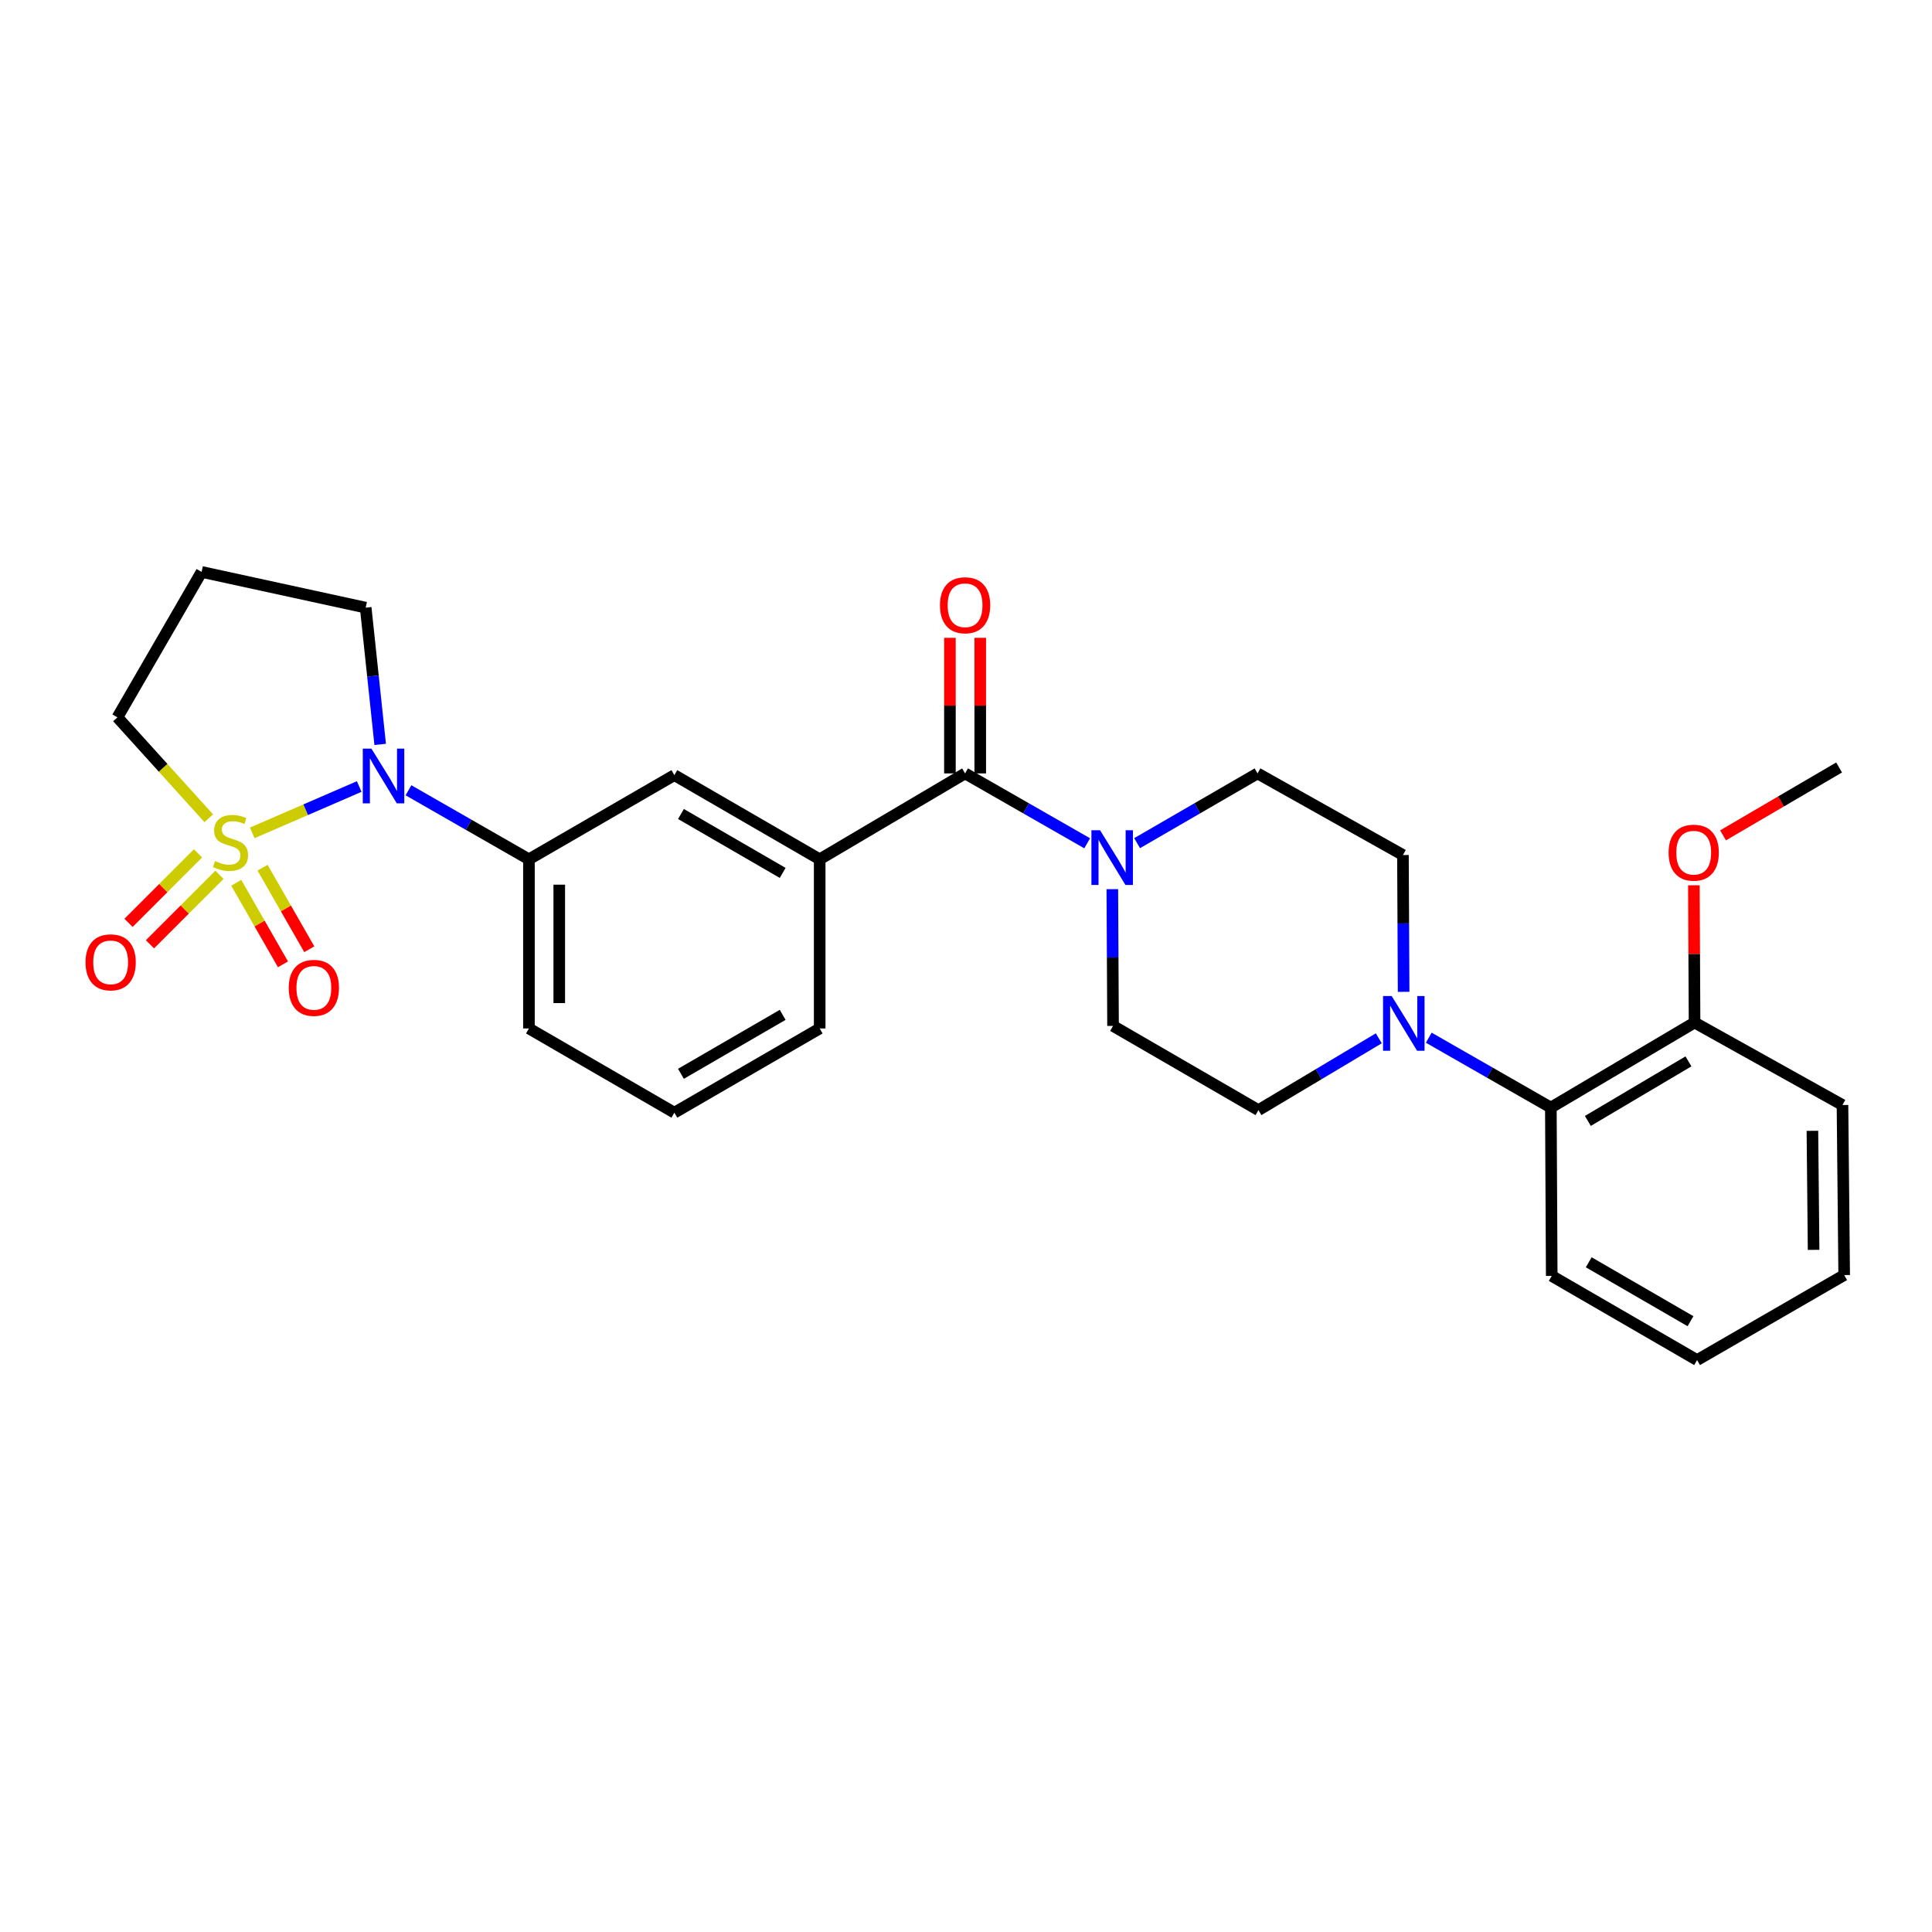 <?xml version='1.0' encoding='iso-8859-1'?>
<svg version='1.1' baseProfile='full'
              xmlns='http://www.w3.org/2000/svg'
                      xmlns:rdkit='http://www.rdkit.org/xml'
                      xmlns:xlink='http://www.w3.org/1999/xlink'
                  xml:space='preserve'
width='1000px' height='1000px' viewBox='0 0 1000 1000'>
<!-- END OF HEADER -->
<rect style='opacity:1.0;fill:#FFFFFF;stroke:none' width='1000' height='1000' x='0' y='0'> </rect>
<path class='bond-0' d='M 130.555,431.103 L 158.241,419.105' style='fill:none;fill-rule:evenodd;stroke:#CCCC00;stroke-width:6px;stroke-linecap:butt;stroke-linejoin:miter;stroke-opacity:1' />
<path class='bond-0' d='M 158.241,419.105 L 185.926,407.107' style='fill:none;fill-rule:evenodd;stroke:#0000FF;stroke-width:6px;stroke-linecap:butt;stroke-linejoin:miter;stroke-opacity:1' />
<path class='bond-6' d='M 102.494,441.698 L 84.505,459.687' style='fill:none;fill-rule:evenodd;stroke:#CCCC00;stroke-width:6px;stroke-linecap:butt;stroke-linejoin:miter;stroke-opacity:1' />
<path class='bond-6' d='M 84.505,459.687 L 66.516,477.676' style='fill:none;fill-rule:evenodd;stroke:#FF0000;stroke-width:6px;stroke-linecap:butt;stroke-linejoin:miter;stroke-opacity:1' />
<path class='bond-6' d='M 113.594,452.797 L 95.605,470.786' style='fill:none;fill-rule:evenodd;stroke:#CCCC00;stroke-width:6px;stroke-linecap:butt;stroke-linejoin:miter;stroke-opacity:1' />
<path class='bond-6' d='M 95.605,470.786 L 77.616,488.775' style='fill:none;fill-rule:evenodd;stroke:#FF0000;stroke-width:6px;stroke-linecap:butt;stroke-linejoin:miter;stroke-opacity:1' />
<path class='bond-7' d='M 122.279,456.925 L 134.375,478.031' style='fill:none;fill-rule:evenodd;stroke:#CCCC00;stroke-width:6px;stroke-linecap:butt;stroke-linejoin:miter;stroke-opacity:1' />
<path class='bond-7' d='M 134.375,478.031 L 146.472,499.137' style='fill:none;fill-rule:evenodd;stroke:#FF0000;stroke-width:6px;stroke-linecap:butt;stroke-linejoin:miter;stroke-opacity:1' />
<path class='bond-7' d='M 135.898,449.12 L 147.994,470.226' style='fill:none;fill-rule:evenodd;stroke:#CCCC00;stroke-width:6px;stroke-linecap:butt;stroke-linejoin:miter;stroke-opacity:1' />
<path class='bond-7' d='M 147.994,470.226 L 160.09,491.332' style='fill:none;fill-rule:evenodd;stroke:#FF0000;stroke-width:6px;stroke-linecap:butt;stroke-linejoin:miter;stroke-opacity:1' />
<path class='bond-15' d='M 108.056,423.528 L 84.421,397.406' style='fill:none;fill-rule:evenodd;stroke:#CCCC00;stroke-width:6px;stroke-linecap:butt;stroke-linejoin:miter;stroke-opacity:1' />
<path class='bond-15' d='M 84.421,397.406 L 60.785,371.285' style='fill:none;fill-rule:evenodd;stroke:#000000;stroke-width:6px;stroke-linecap:butt;stroke-linejoin:miter;stroke-opacity:1' />
<path class='bond-4' d='M 211.426,409.046 L 242.601,426.909' style='fill:none;fill-rule:evenodd;stroke:#0000FF;stroke-width:6px;stroke-linecap:butt;stroke-linejoin:miter;stroke-opacity:1' />
<path class='bond-4' d='M 242.601,426.909 L 273.776,444.773' style='fill:none;fill-rule:evenodd;stroke:#000000;stroke-width:6px;stroke-linecap:butt;stroke-linejoin:miter;stroke-opacity:1' />
<path class='bond-17' d='M 196.785,385.299 L 193.033,349.906' style='fill:none;fill-rule:evenodd;stroke:#0000FF;stroke-width:6px;stroke-linecap:butt;stroke-linejoin:miter;stroke-opacity:1' />
<path class='bond-17' d='M 193.033,349.906 L 189.282,314.514' style='fill:none;fill-rule:evenodd;stroke:#000000;stroke-width:6px;stroke-linecap:butt;stroke-linejoin:miter;stroke-opacity:1' />
<path class='bond-1' d='M 499.525,400.315 L 424.266,444.773' style='fill:none;fill-rule:evenodd;stroke:#000000;stroke-width:6px;stroke-linecap:butt;stroke-linejoin:miter;stroke-opacity:1' />
<path class='bond-2' d='M 499.525,400.315 L 531.123,418.402' style='fill:none;fill-rule:evenodd;stroke:#000000;stroke-width:6px;stroke-linecap:butt;stroke-linejoin:miter;stroke-opacity:1' />
<path class='bond-2' d='M 531.123,418.402 L 562.722,436.489' style='fill:none;fill-rule:evenodd;stroke:#0000FF;stroke-width:6px;stroke-linecap:butt;stroke-linejoin:miter;stroke-opacity:1' />
<path class='bond-14' d='M 507.373,400.315 L 507.373,365.225' style='fill:none;fill-rule:evenodd;stroke:#000000;stroke-width:6px;stroke-linecap:butt;stroke-linejoin:miter;stroke-opacity:1' />
<path class='bond-14' d='M 507.373,365.225 L 507.373,330.135' style='fill:none;fill-rule:evenodd;stroke:#FF0000;stroke-width:6px;stroke-linecap:butt;stroke-linejoin:miter;stroke-opacity:1' />
<path class='bond-14' d='M 491.676,400.315 L 491.676,365.225' style='fill:none;fill-rule:evenodd;stroke:#000000;stroke-width:6px;stroke-linecap:butt;stroke-linejoin:miter;stroke-opacity:1' />
<path class='bond-14' d='M 491.676,365.225 L 491.676,330.135' style='fill:none;fill-rule:evenodd;stroke:#FF0000;stroke-width:6px;stroke-linecap:butt;stroke-linejoin:miter;stroke-opacity:1' />
<path class='bond-10' d='M 588.569,436.414 L 619.737,418.365' style='fill:none;fill-rule:evenodd;stroke:#0000FF;stroke-width:6px;stroke-linecap:butt;stroke-linejoin:miter;stroke-opacity:1' />
<path class='bond-10' d='M 619.737,418.365 L 650.905,400.315' style='fill:none;fill-rule:evenodd;stroke:#000000;stroke-width:6px;stroke-linecap:butt;stroke-linejoin:miter;stroke-opacity:1' />
<path class='bond-11' d='M 575.74,460.23 L 575.924,495.62' style='fill:none;fill-rule:evenodd;stroke:#0000FF;stroke-width:6px;stroke-linecap:butt;stroke-linejoin:miter;stroke-opacity:1' />
<path class='bond-11' d='M 575.924,495.62 L 576.109,531.01' style='fill:none;fill-rule:evenodd;stroke:#000000;stroke-width:6px;stroke-linecap:butt;stroke-linejoin:miter;stroke-opacity:1' />
<path class='bond-3' d='M 713.669,537.427 L 682.518,556.016' style='fill:none;fill-rule:evenodd;stroke:#0000FF;stroke-width:6px;stroke-linecap:butt;stroke-linejoin:miter;stroke-opacity:1' />
<path class='bond-3' d='M 682.518,556.016 L 651.367,574.604' style='fill:none;fill-rule:evenodd;stroke:#000000;stroke-width:6px;stroke-linecap:butt;stroke-linejoin:miter;stroke-opacity:1' />
<path class='bond-8' d='M 739.532,537.113 L 771.126,555.196' style='fill:none;fill-rule:evenodd;stroke:#0000FF;stroke-width:6px;stroke-linecap:butt;stroke-linejoin:miter;stroke-opacity:1' />
<path class='bond-8' d='M 771.126,555.196 L 802.721,573.279' style='fill:none;fill-rule:evenodd;stroke:#000000;stroke-width:6px;stroke-linecap:butt;stroke-linejoin:miter;stroke-opacity:1' />
<path class='bond-30' d='M 726.517,513.372 L 726.34,477.965' style='fill:none;fill-rule:evenodd;stroke:#0000FF;stroke-width:6px;stroke-linecap:butt;stroke-linejoin:miter;stroke-opacity:1' />
<path class='bond-30' d='M 726.34,477.965 L 726.163,442.558' style='fill:none;fill-rule:evenodd;stroke:#000000;stroke-width:6px;stroke-linecap:butt;stroke-linejoin:miter;stroke-opacity:1' />
<path class='bond-9' d='M 273.776,444.773 L 349.043,401.205' style='fill:none;fill-rule:evenodd;stroke:#000000;stroke-width:6px;stroke-linecap:butt;stroke-linejoin:miter;stroke-opacity:1' />
<path class='bond-20' d='M 273.776,444.773 L 273.776,532.327' style='fill:none;fill-rule:evenodd;stroke:#000000;stroke-width:6px;stroke-linecap:butt;stroke-linejoin:miter;stroke-opacity:1' />
<path class='bond-20' d='M 289.473,457.906 L 289.473,519.194' style='fill:none;fill-rule:evenodd;stroke:#000000;stroke-width:6px;stroke-linecap:butt;stroke-linejoin:miter;stroke-opacity:1' />
<path class='bond-5' d='M 424.266,444.773 L 349.043,401.205' style='fill:none;fill-rule:evenodd;stroke:#000000;stroke-width:6px;stroke-linecap:butt;stroke-linejoin:miter;stroke-opacity:1' />
<path class='bond-5' d='M 405.116,451.821 L 352.459,421.323' style='fill:none;fill-rule:evenodd;stroke:#000000;stroke-width:6px;stroke-linecap:butt;stroke-linejoin:miter;stroke-opacity:1' />
<path class='bond-29' d='M 424.266,444.773 L 424.266,532.327' style='fill:none;fill-rule:evenodd;stroke:#000000;stroke-width:6px;stroke-linecap:butt;stroke-linejoin:miter;stroke-opacity:1' />
<path class='bond-16' d='M 802.721,573.279 L 877.098,529.257' style='fill:none;fill-rule:evenodd;stroke:#000000;stroke-width:6px;stroke-linecap:butt;stroke-linejoin:miter;stroke-opacity:1' />
<path class='bond-16' d='M 821.872,580.184 L 873.937,549.369' style='fill:none;fill-rule:evenodd;stroke:#000000;stroke-width:6px;stroke-linecap:butt;stroke-linejoin:miter;stroke-opacity:1' />
<path class='bond-23' d='M 802.721,573.279 L 803.174,660.406' style='fill:none;fill-rule:evenodd;stroke:#000000;stroke-width:6px;stroke-linecap:butt;stroke-linejoin:miter;stroke-opacity:1' />
<path class='bond-12' d='M 650.905,400.315 L 726.163,442.558' style='fill:none;fill-rule:evenodd;stroke:#000000;stroke-width:6px;stroke-linecap:butt;stroke-linejoin:miter;stroke-opacity:1' />
<path class='bond-13' d='M 576.109,531.01 L 651.367,574.604' style='fill:none;fill-rule:evenodd;stroke:#000000;stroke-width:6px;stroke-linecap:butt;stroke-linejoin:miter;stroke-opacity:1' />
<path class='bond-18' d='M 60.785,371.285 L 104.344,296.026' style='fill:none;fill-rule:evenodd;stroke:#000000;stroke-width:6px;stroke-linecap:butt;stroke-linejoin:miter;stroke-opacity:1' />
<path class='bond-19' d='M 877.098,529.257 L 876.922,493.738' style='fill:none;fill-rule:evenodd;stroke:#000000;stroke-width:6px;stroke-linecap:butt;stroke-linejoin:miter;stroke-opacity:1' />
<path class='bond-19' d='M 876.922,493.738 L 876.746,458.218' style='fill:none;fill-rule:evenodd;stroke:#FF0000;stroke-width:6px;stroke-linecap:butt;stroke-linejoin:miter;stroke-opacity:1' />
<path class='bond-24' d='M 877.098,529.257 L 953.665,571.953' style='fill:none;fill-rule:evenodd;stroke:#000000;stroke-width:6px;stroke-linecap:butt;stroke-linejoin:miter;stroke-opacity:1' />
<path class='bond-28' d='M 189.282,314.514 L 104.344,296.026' style='fill:none;fill-rule:evenodd;stroke:#000000;stroke-width:6px;stroke-linecap:butt;stroke-linejoin:miter;stroke-opacity:1' />
<path class='bond-25' d='M 891.842,432.38 L 921.877,414.813' style='fill:none;fill-rule:evenodd;stroke:#FF0000;stroke-width:6px;stroke-linecap:butt;stroke-linejoin:miter;stroke-opacity:1' />
<path class='bond-25' d='M 921.877,414.813 L 951.912,397.246' style='fill:none;fill-rule:evenodd;stroke:#000000;stroke-width:6px;stroke-linecap:butt;stroke-linejoin:miter;stroke-opacity:1' />
<path class='bond-22' d='M 273.776,532.327 L 349.043,575.921' style='fill:none;fill-rule:evenodd;stroke:#000000;stroke-width:6px;stroke-linecap:butt;stroke-linejoin:miter;stroke-opacity:1' />
<path class='bond-21' d='M 424.266,532.327 L 349.043,575.921' style='fill:none;fill-rule:evenodd;stroke:#000000;stroke-width:6px;stroke-linecap:butt;stroke-linejoin:miter;stroke-opacity:1' />
<path class='bond-21' d='M 405.112,525.285 L 352.456,555.801' style='fill:none;fill-rule:evenodd;stroke:#000000;stroke-width:6px;stroke-linecap:butt;stroke-linejoin:miter;stroke-opacity:1' />
<path class='bond-26' d='M 803.174,660.406 L 878.415,703.974' style='fill:none;fill-rule:evenodd;stroke:#000000;stroke-width:6px;stroke-linecap:butt;stroke-linejoin:miter;stroke-opacity:1' />
<path class='bond-26' d='M 822.326,653.357 L 874.995,683.854' style='fill:none;fill-rule:evenodd;stroke:#000000;stroke-width:6px;stroke-linecap:butt;stroke-linejoin:miter;stroke-opacity:1' />
<path class='bond-31' d='M 953.665,571.953 L 954.545,659.97' style='fill:none;fill-rule:evenodd;stroke:#000000;stroke-width:6px;stroke-linecap:butt;stroke-linejoin:miter;stroke-opacity:1' />
<path class='bond-31' d='M 938.101,585.313 L 938.717,646.924' style='fill:none;fill-rule:evenodd;stroke:#000000;stroke-width:6px;stroke-linecap:butt;stroke-linejoin:miter;stroke-opacity:1' />
<path class='bond-27' d='M 878.415,703.974 L 954.545,659.97' style='fill:none;fill-rule:evenodd;stroke:#000000;stroke-width:6px;stroke-linecap:butt;stroke-linejoin:miter;stroke-opacity:1' />
<path  class='atom-0' d='M 111.317 445.694
Q 111.637 445.814, 112.957 446.374
Q 114.277 446.934, 115.717 447.294
Q 117.197 447.614, 118.637 447.614
Q 121.317 447.614, 122.877 446.334
Q 124.437 445.014, 124.437 442.734
Q 124.437 441.174, 123.637 440.214
Q 122.877 439.254, 121.677 438.734
Q 120.477 438.214, 118.477 437.614
Q 115.957 436.854, 114.437 436.134
Q 112.957 435.414, 111.877 433.894
Q 110.837 432.374, 110.837 429.814
Q 110.837 426.254, 113.237 424.054
Q 115.677 421.854, 120.477 421.854
Q 123.757 421.854, 127.477 423.414
L 126.557 426.494
Q 123.157 425.094, 120.597 425.094
Q 117.837 425.094, 116.317 426.254
Q 114.797 427.374, 114.837 429.334
Q 114.837 430.854, 115.597 431.774
Q 116.397 432.694, 117.517 433.214
Q 118.677 433.734, 120.597 434.334
Q 123.157 435.134, 124.677 435.934
Q 126.197 436.734, 127.277 438.374
Q 128.397 439.974, 128.397 442.734
Q 128.397 446.654, 125.757 448.774
Q 123.157 450.854, 118.797 450.854
Q 116.277 450.854, 114.357 450.294
Q 112.477 449.774, 110.237 448.854
L 111.317 445.694
' fill='#CCCC00'/>
<path  class='atom-1' d='M 192.257 387.49
L 201.537 402.49
Q 202.457 403.97, 203.937 406.65
Q 205.417 409.33, 205.497 409.49
L 205.497 387.49
L 209.257 387.49
L 209.257 415.81
L 205.377 415.81
L 195.417 399.41
Q 194.257 397.49, 193.017 395.29
Q 191.817 393.09, 191.457 392.41
L 191.457 415.81
L 187.777 415.81
L 187.777 387.49
L 192.257 387.49
' fill='#0000FF'/>
<path  class='atom-3' d='M 569.395 429.732
L 578.675 444.732
Q 579.595 446.212, 581.075 448.892
Q 582.555 451.572, 582.635 451.732
L 582.635 429.732
L 586.395 429.732
L 586.395 458.052
L 582.515 458.052
L 572.555 441.652
Q 571.395 439.732, 570.155 437.532
Q 568.955 435.332, 568.595 434.652
L 568.595 458.052
L 564.915 458.052
L 564.915 429.732
L 569.395 429.732
' fill='#0000FF'/>
<path  class='atom-4' d='M 720.339 515.551
L 729.619 530.551
Q 730.539 532.031, 732.019 534.711
Q 733.499 537.391, 733.579 537.551
L 733.579 515.551
L 737.339 515.551
L 737.339 543.871
L 733.459 543.871
L 723.499 527.471
Q 722.339 525.551, 721.099 523.351
Q 719.899 521.151, 719.539 520.471
L 719.539 543.871
L 715.859 543.871
L 715.859 515.551
L 720.339 515.551
' fill='#0000FF'/>
<path  class='atom-7' d='M 44.271 498.1
Q 44.271 491.3, 47.631 487.5
Q 50.991 483.7, 57.271 483.7
Q 63.551 483.7, 66.911 487.5
Q 70.271 491.3, 70.271 498.1
Q 70.271 504.98, 66.871 508.9
Q 63.471 512.78, 57.271 512.78
Q 51.031 512.78, 47.631 508.9
Q 44.271 505.02, 44.271 498.1
M 57.271 509.58
Q 61.591 509.58, 63.911 506.7
Q 66.271 503.78, 66.271 498.1
Q 66.271 492.54, 63.911 489.74
Q 61.591 486.9, 57.271 486.9
Q 52.951 486.9, 50.591 489.7
Q 48.271 492.5, 48.271 498.1
Q 48.271 503.82, 50.591 506.7
Q 52.951 509.58, 57.271 509.58
' fill='#FF0000'/>
<path  class='atom-8' d='M 149.449 511.312
Q 149.449 504.512, 152.809 500.712
Q 156.169 496.912, 162.449 496.912
Q 168.729 496.912, 172.089 500.712
Q 175.449 504.512, 175.449 511.312
Q 175.449 518.192, 172.049 522.112
Q 168.649 525.992, 162.449 525.992
Q 156.209 525.992, 152.809 522.112
Q 149.449 518.232, 149.449 511.312
M 162.449 522.792
Q 166.769 522.792, 169.089 519.912
Q 171.449 516.992, 171.449 511.312
Q 171.449 505.752, 169.089 502.952
Q 166.769 500.112, 162.449 500.112
Q 158.129 500.112, 155.769 502.912
Q 153.449 505.712, 153.449 511.312
Q 153.449 517.032, 155.769 519.912
Q 158.129 522.792, 162.449 522.792
' fill='#FF0000'/>
<path  class='atom-15' d='M 486.525 313.277
Q 486.525 306.477, 489.885 302.677
Q 493.245 298.877, 499.525 298.877
Q 505.805 298.877, 509.165 302.677
Q 512.525 306.477, 512.525 313.277
Q 512.525 320.157, 509.125 324.077
Q 505.725 327.957, 499.525 327.957
Q 493.285 327.957, 489.885 324.077
Q 486.525 320.197, 486.525 313.277
M 499.525 324.757
Q 503.845 324.757, 506.165 321.877
Q 508.525 318.957, 508.525 313.277
Q 508.525 307.717, 506.165 304.917
Q 503.845 302.077, 499.525 302.077
Q 495.205 302.077, 492.845 304.877
Q 490.525 307.677, 490.525 313.277
Q 490.525 318.997, 492.845 321.877
Q 495.205 324.757, 499.525 324.757
' fill='#FF0000'/>
<path  class='atom-20' d='M 863.662 441.338
Q 863.662 434.538, 867.022 430.738
Q 870.382 426.938, 876.662 426.938
Q 882.942 426.938, 886.302 430.738
Q 889.662 434.538, 889.662 441.338
Q 889.662 448.218, 886.262 452.138
Q 882.862 456.018, 876.662 456.018
Q 870.422 456.018, 867.022 452.138
Q 863.662 448.258, 863.662 441.338
M 876.662 452.818
Q 880.982 452.818, 883.302 449.938
Q 885.662 447.018, 885.662 441.338
Q 885.662 435.778, 883.302 432.978
Q 880.982 430.138, 876.662 430.138
Q 872.342 430.138, 869.982 432.938
Q 867.662 435.738, 867.662 441.338
Q 867.662 447.058, 869.982 449.938
Q 872.342 452.818, 876.662 452.818
' fill='#FF0000'/>
</svg>
